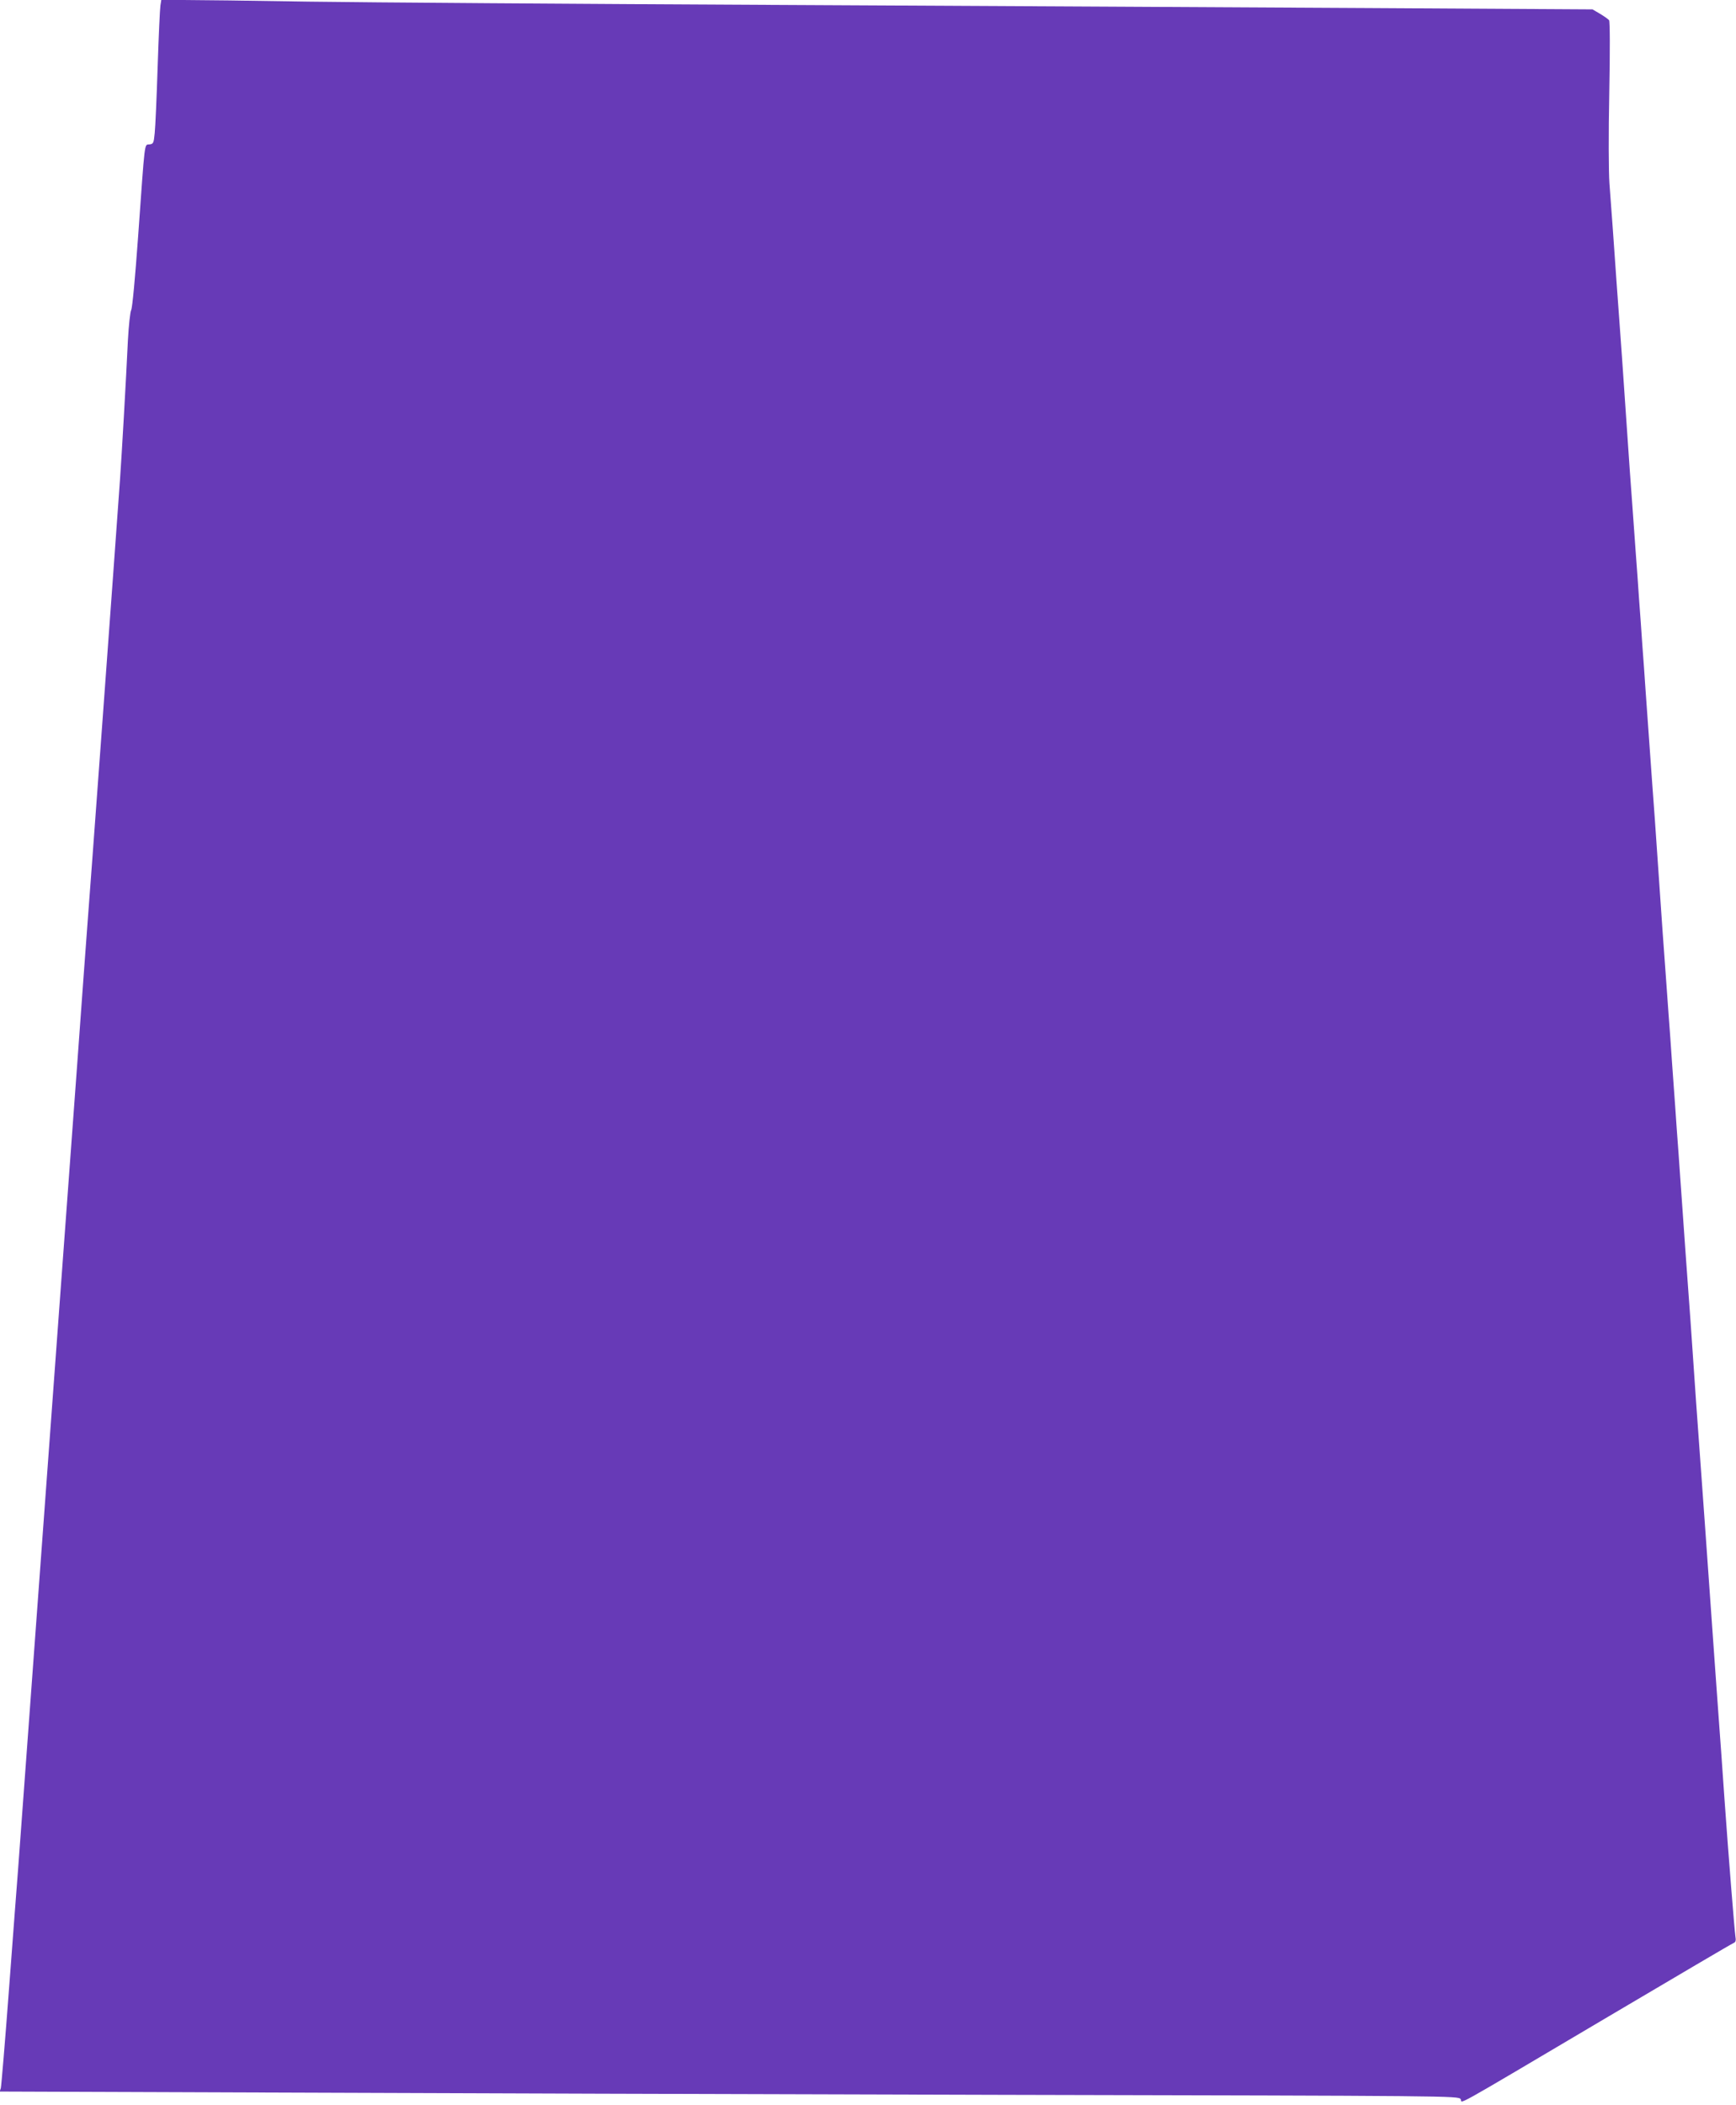 <?xml version="1.0" standalone="no"?>
<!DOCTYPE svg PUBLIC "-//W3C//DTD SVG 20010904//EN"
 "http://www.w3.org/TR/2001/REC-SVG-20010904/DTD/svg10.dtd">
<svg version="1.0" xmlns="http://www.w3.org/2000/svg"
 width="1056pt" height="1280pt" viewBox="0 0 1056 1280"
 preserveAspectRatio="xMidYMid meet">
<g transform="translate(0,1280) scale(0.1,-0.1)"
fill="#673ab7" stroke="none">
<path d="M976 12768 c-3 -18 -11 -186 -17 -373 -6 -187 -14 -369 -18 -405 -6
-61 -8 -65 -32 -68 -32 -4 -26 39 -69 -562 -18 -249 -35 -433 -42 -445 -6 -11
-15 -93 -20 -185 -12 -253 -37 -689 -48 -845 -29 -414 -186 -2556 -200 -2730
-5 -71 -33 -440 -60 -820 -28 -379 -73 -991 -100 -1360 -108 -1473 -153 -2079
-200 -2725 -27 -371 -54 -738 -60 -815 -6 -77 -31 -403 -55 -725 -24 -322 -47
-594 -50 -606 l-7 -21 1664 -6 c915 -4 2911 -10 4436 -14 2742 -6 2773 -6
2787 -26 16 -23 -99 -88 897 501 411 243 754 445 763 448 13 5 16 15 11 43 -5
34 -42 490 -66 831 -6 85 -15 214 -20 285 -10 132 -22 305 -40 553 -5 75 -14
202 -20 282 -11 159 -25 351 -40 563 -20 280 -30 420 -40 555 -6 75 -19 268
-30 427 -11 160 -24 351 -30 425 -10 136 -22 302 -40 560 -5 77 -15 204 -20
283 -6 78 -15 204 -20 280 -6 75 -14 200 -20 277 -5 77 -14 203 -20 280 -5 77
-15 202 -20 278 -6 75 -24 331 -40 567 -16 237 -34 491 -40 565 -9 132 -20
276 -40 560 -5 77 -14 203 -20 280 -5 77 -14 203 -20 280 -5 77 -14 203 -20
280 -5 77 -15 202 -20 278 -6 75 -24 331 -40 567 -16 237 -34 493 -40 570 -11
143 -21 293 -40 560 -6 83 -15 204 -20 270 -5 70 -6 301 -1 550 5 261 4 435
-1 442 -6 7 -30 24 -55 39 l-46 27 -1366 8 c-751 4 -2365 13 -3586 19 -1221 6
-2506 15 -2855 20 -349 6 -694 10 -767 10 l-132 0 -5 -32z"/>
</g>
</svg>
